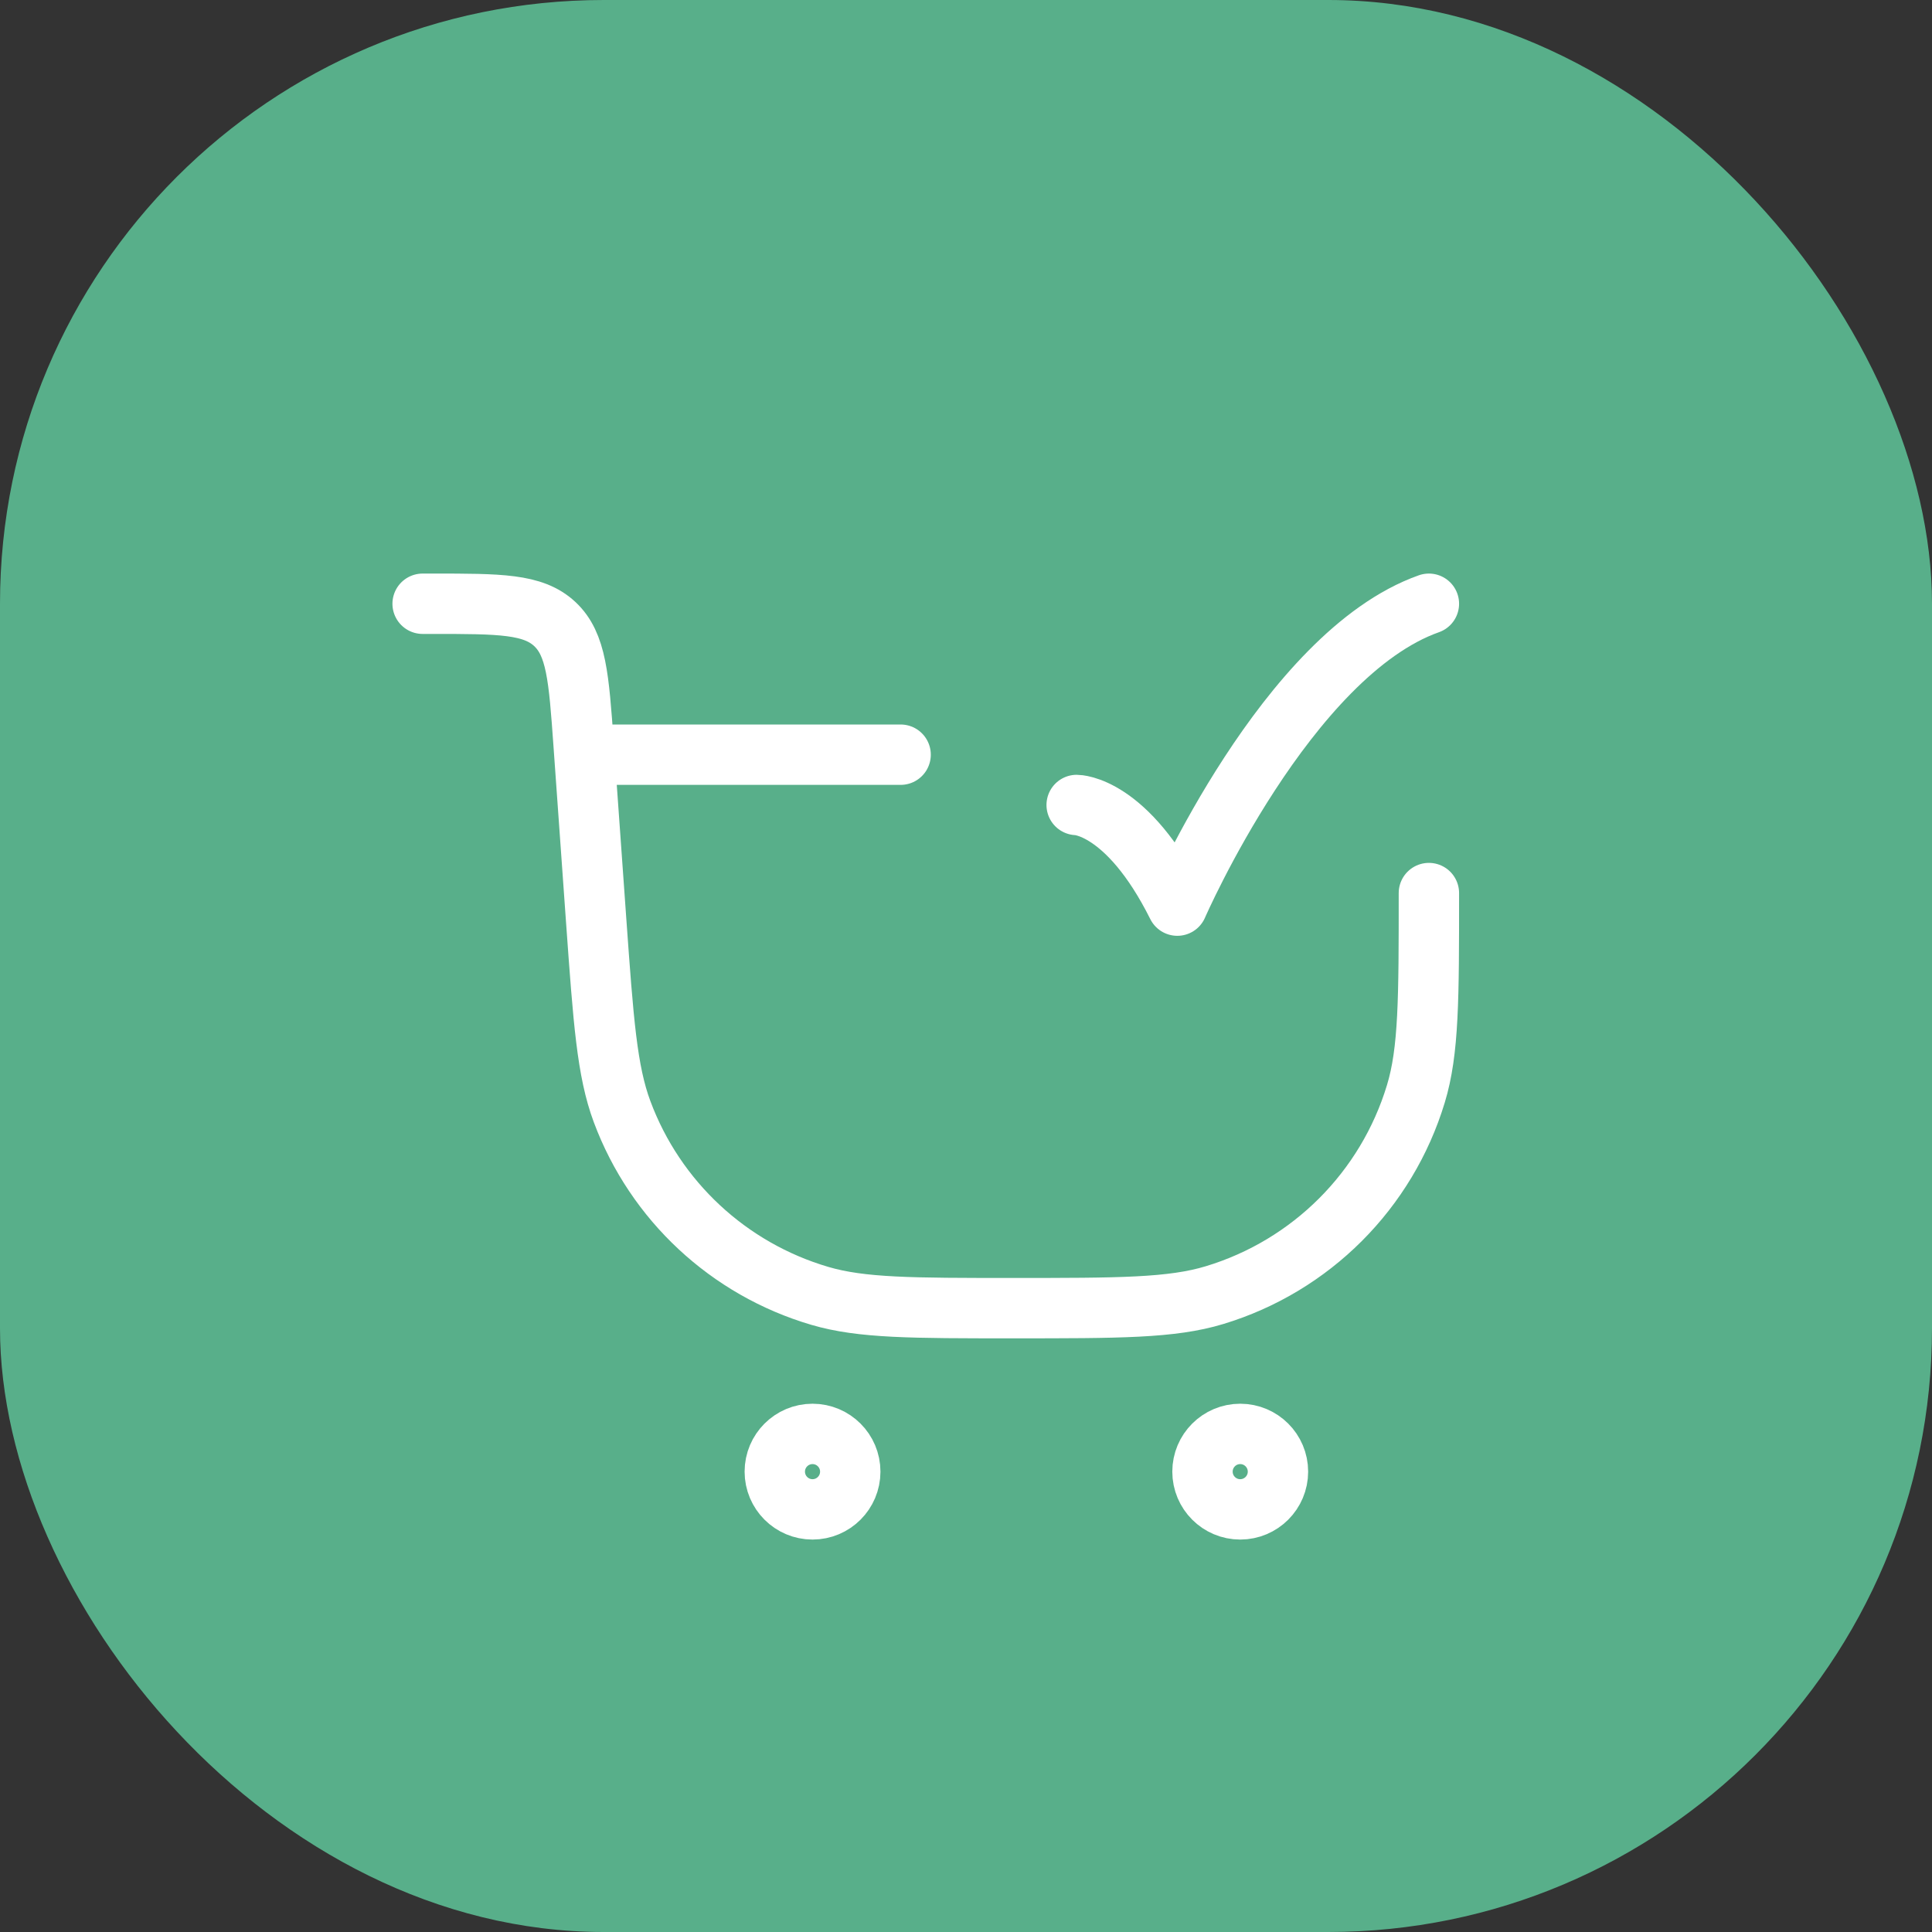 <svg xmlns="http://www.w3.org/2000/svg" width="32" height="32" viewBox="0 0 32 32" fill="none"><rect x="0" y="0" width="32" height="32" fill="#333333" stroke="none"/><rect width="32" height="32" rx="10" fill="#58AF8A"></rect><path d="M14.083 24.375C14.083 24.72 13.803 25 13.458 25C13.113 25 12.833 24.72 12.833 24.375C12.833 24.03 13.113 23.75 13.458 23.75C13.803 23.75 14.083 24.03 14.083 24.375Z" stroke="white" stroke-linecap="round" stroke-linejoin="round"></path><path d="M21.167 24.375C21.167 24.72 20.887 25 20.542 25C20.197 25 19.917 24.72 19.917 24.375C19.917 24.03 20.197 23.75 20.542 23.75C20.887 23.75 21.167 24.03 21.167 24.375Z" stroke="white" stroke-linecap="round" stroke-linejoin="round"></path><path d="M7 10H7.172C8.276 10 8.828 10 9.188 10.335C9.548 10.67 9.587 11.221 9.666 12.322L9.875 15.254C9.994 16.911 10.053 17.74 10.304 18.413C10.854 19.89 12.069 21.02 13.58 21.464C14.27 21.667 15.106 21.667 16.776 21.667C18.531 21.667 19.408 21.667 20.118 21.451C21.716 20.967 22.967 19.716 23.451 18.118C23.667 17.408 23.667 16.536 23.667 14.792M14.917 12.5H9.917" stroke="white" stroke-linecap="round" stroke-linejoin="round"></path><path d="M17.833 13.333C17.833 13.333 18.667 13.333 19.5 15C19.5 15 21.314 10.833 23.667 10" stroke="white" stroke-linecap="round" stroke-linejoin="round"></path></svg>